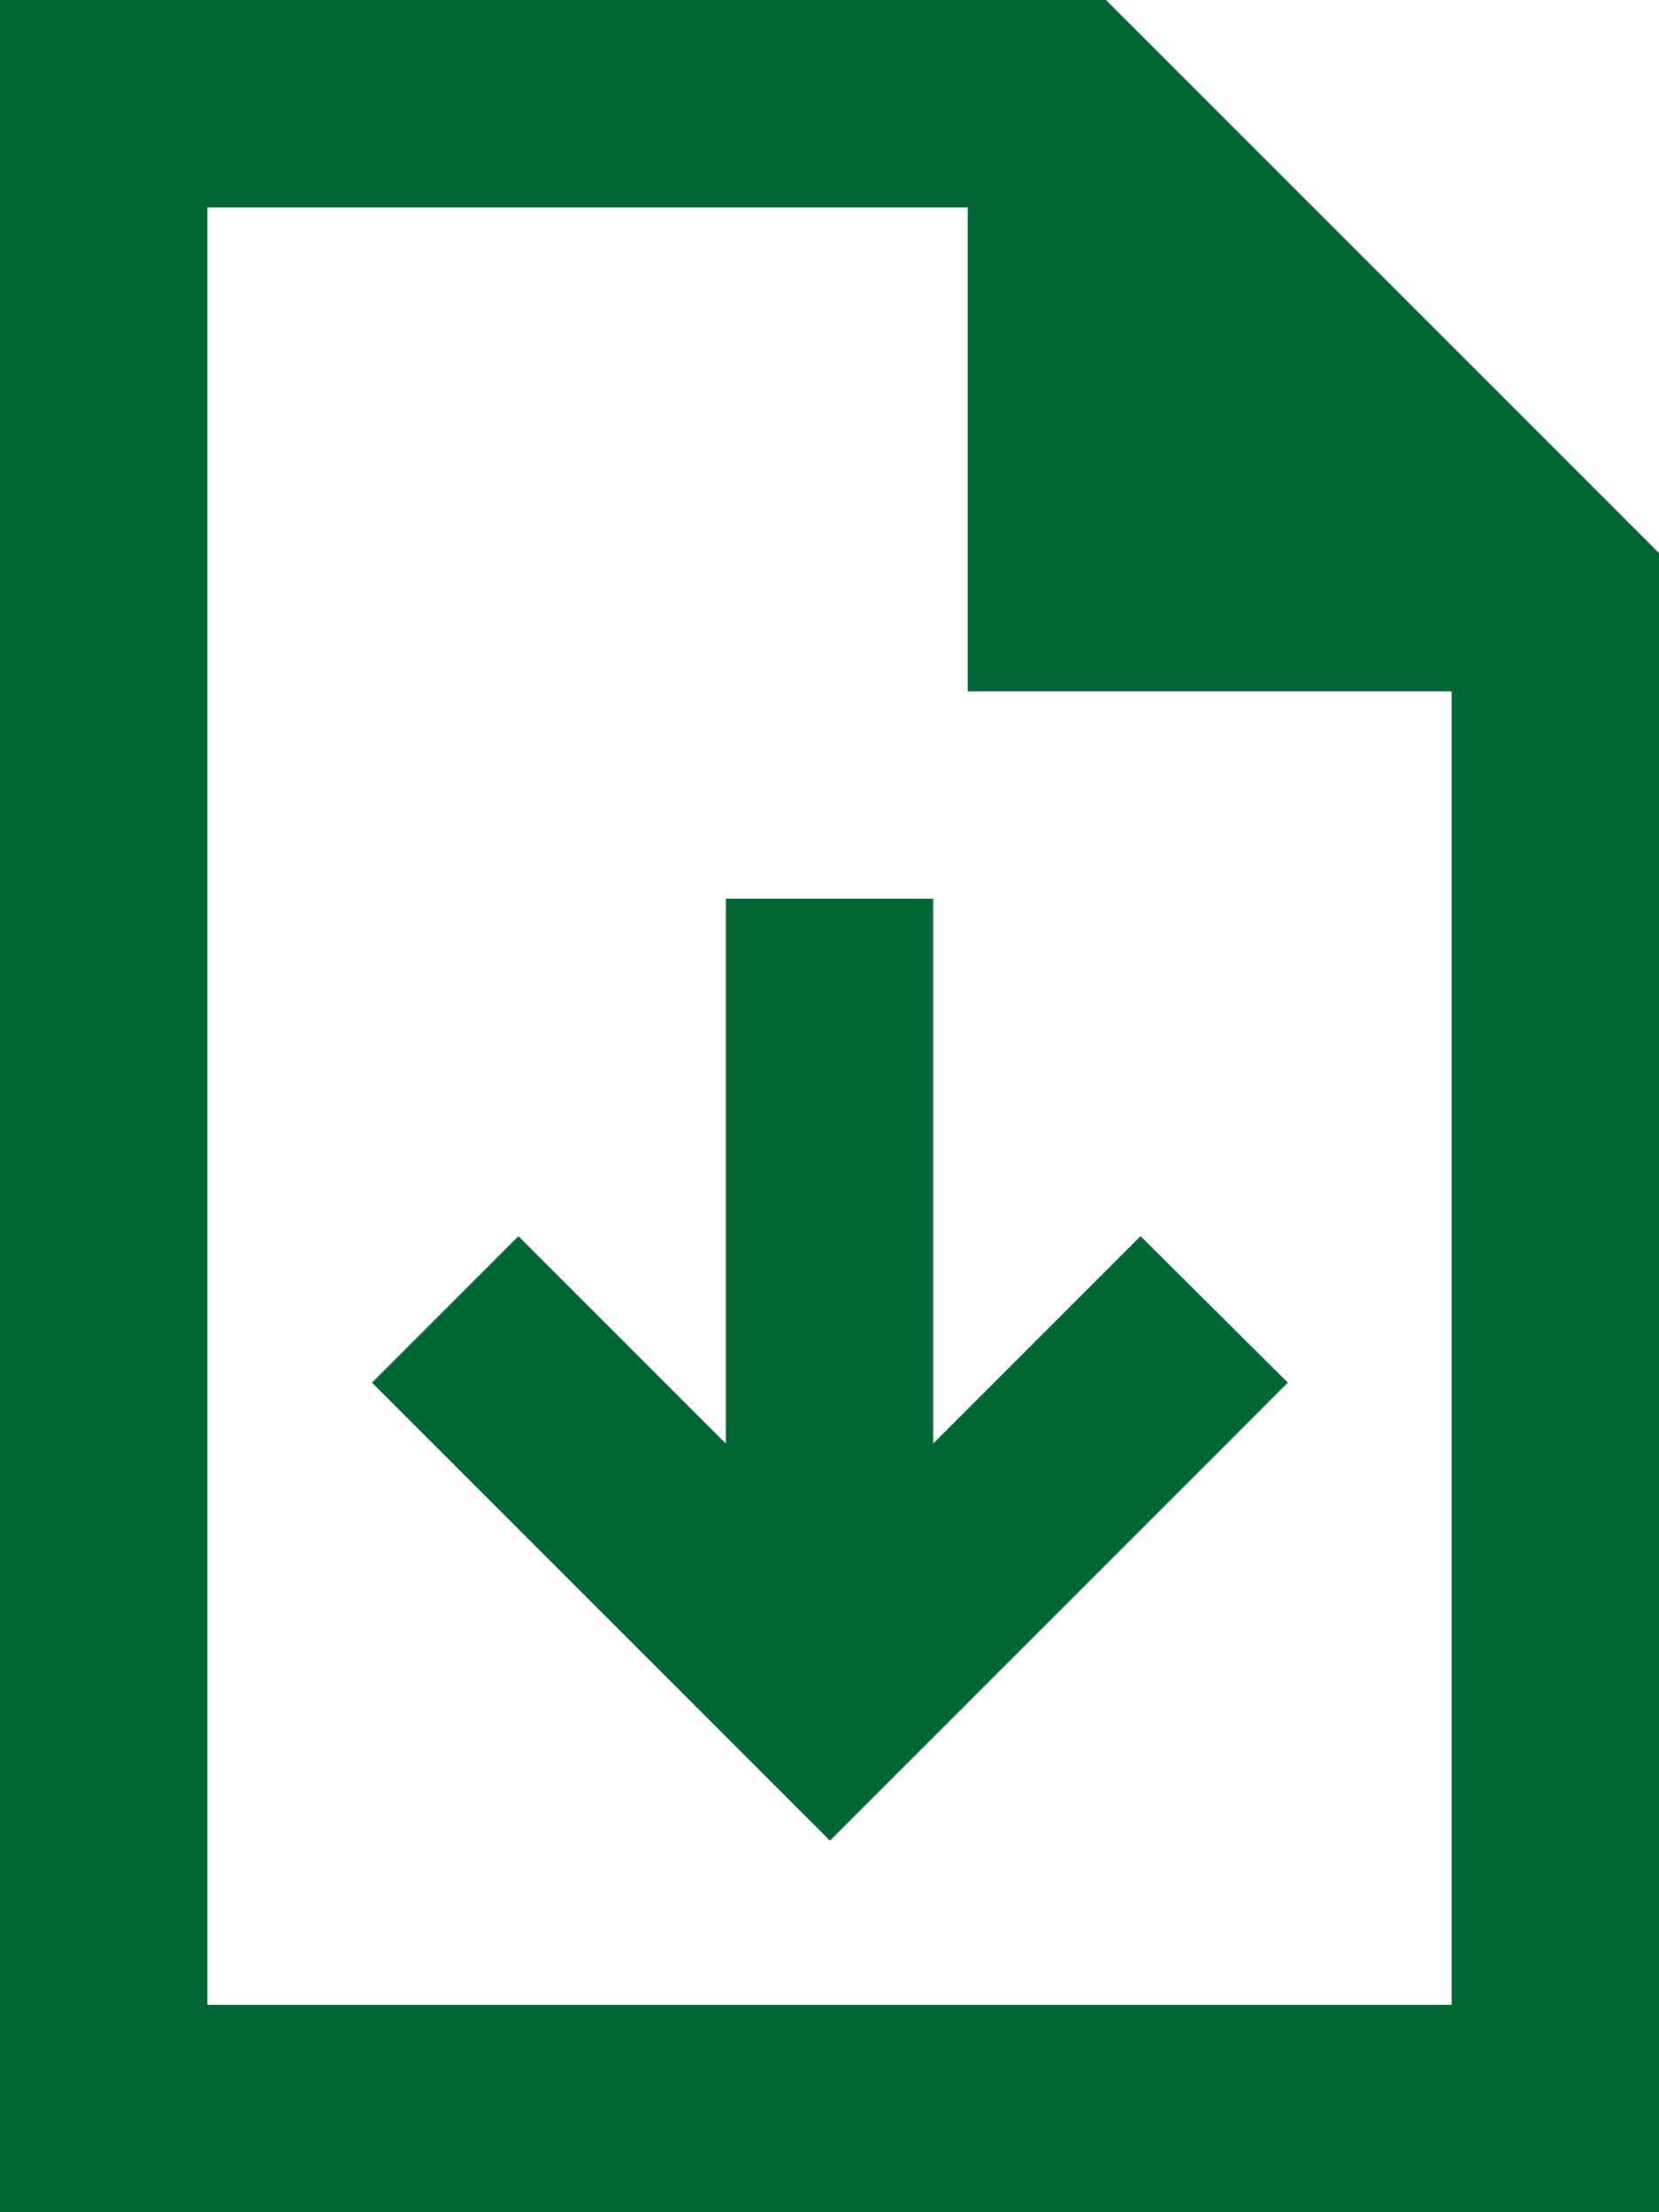 <svg width="18" height="24" viewBox="0 0 18 24" fill="none" xmlns="http://www.w3.org/2000/svg">
<g clip-path="url(#clip0_3178_971)">
<path d="M2.25 2.25H10.5V7.5H15.75V21.75H2.25V2.25ZM12 0H2.25H0V2.25V21.75V24H2.25H15.75H18V21.75V6L12 0ZM10.125 10.875V9.75H7.875V10.875V15.661L6.422 14.208L5.625 13.411L4.036 15L4.833 15.797L8.208 19.172L9.005 19.969L9.802 19.172L13.177 15.797L13.973 15L12.375 13.411L11.578 14.208L10.125 15.661V10.875Z" fill="#006633"/>
</g>
<defs>
<clipPath id="clip0_3178_971">
<rect width="18" height="24" fill="white"/>
</clipPath>
</defs>
</svg>
